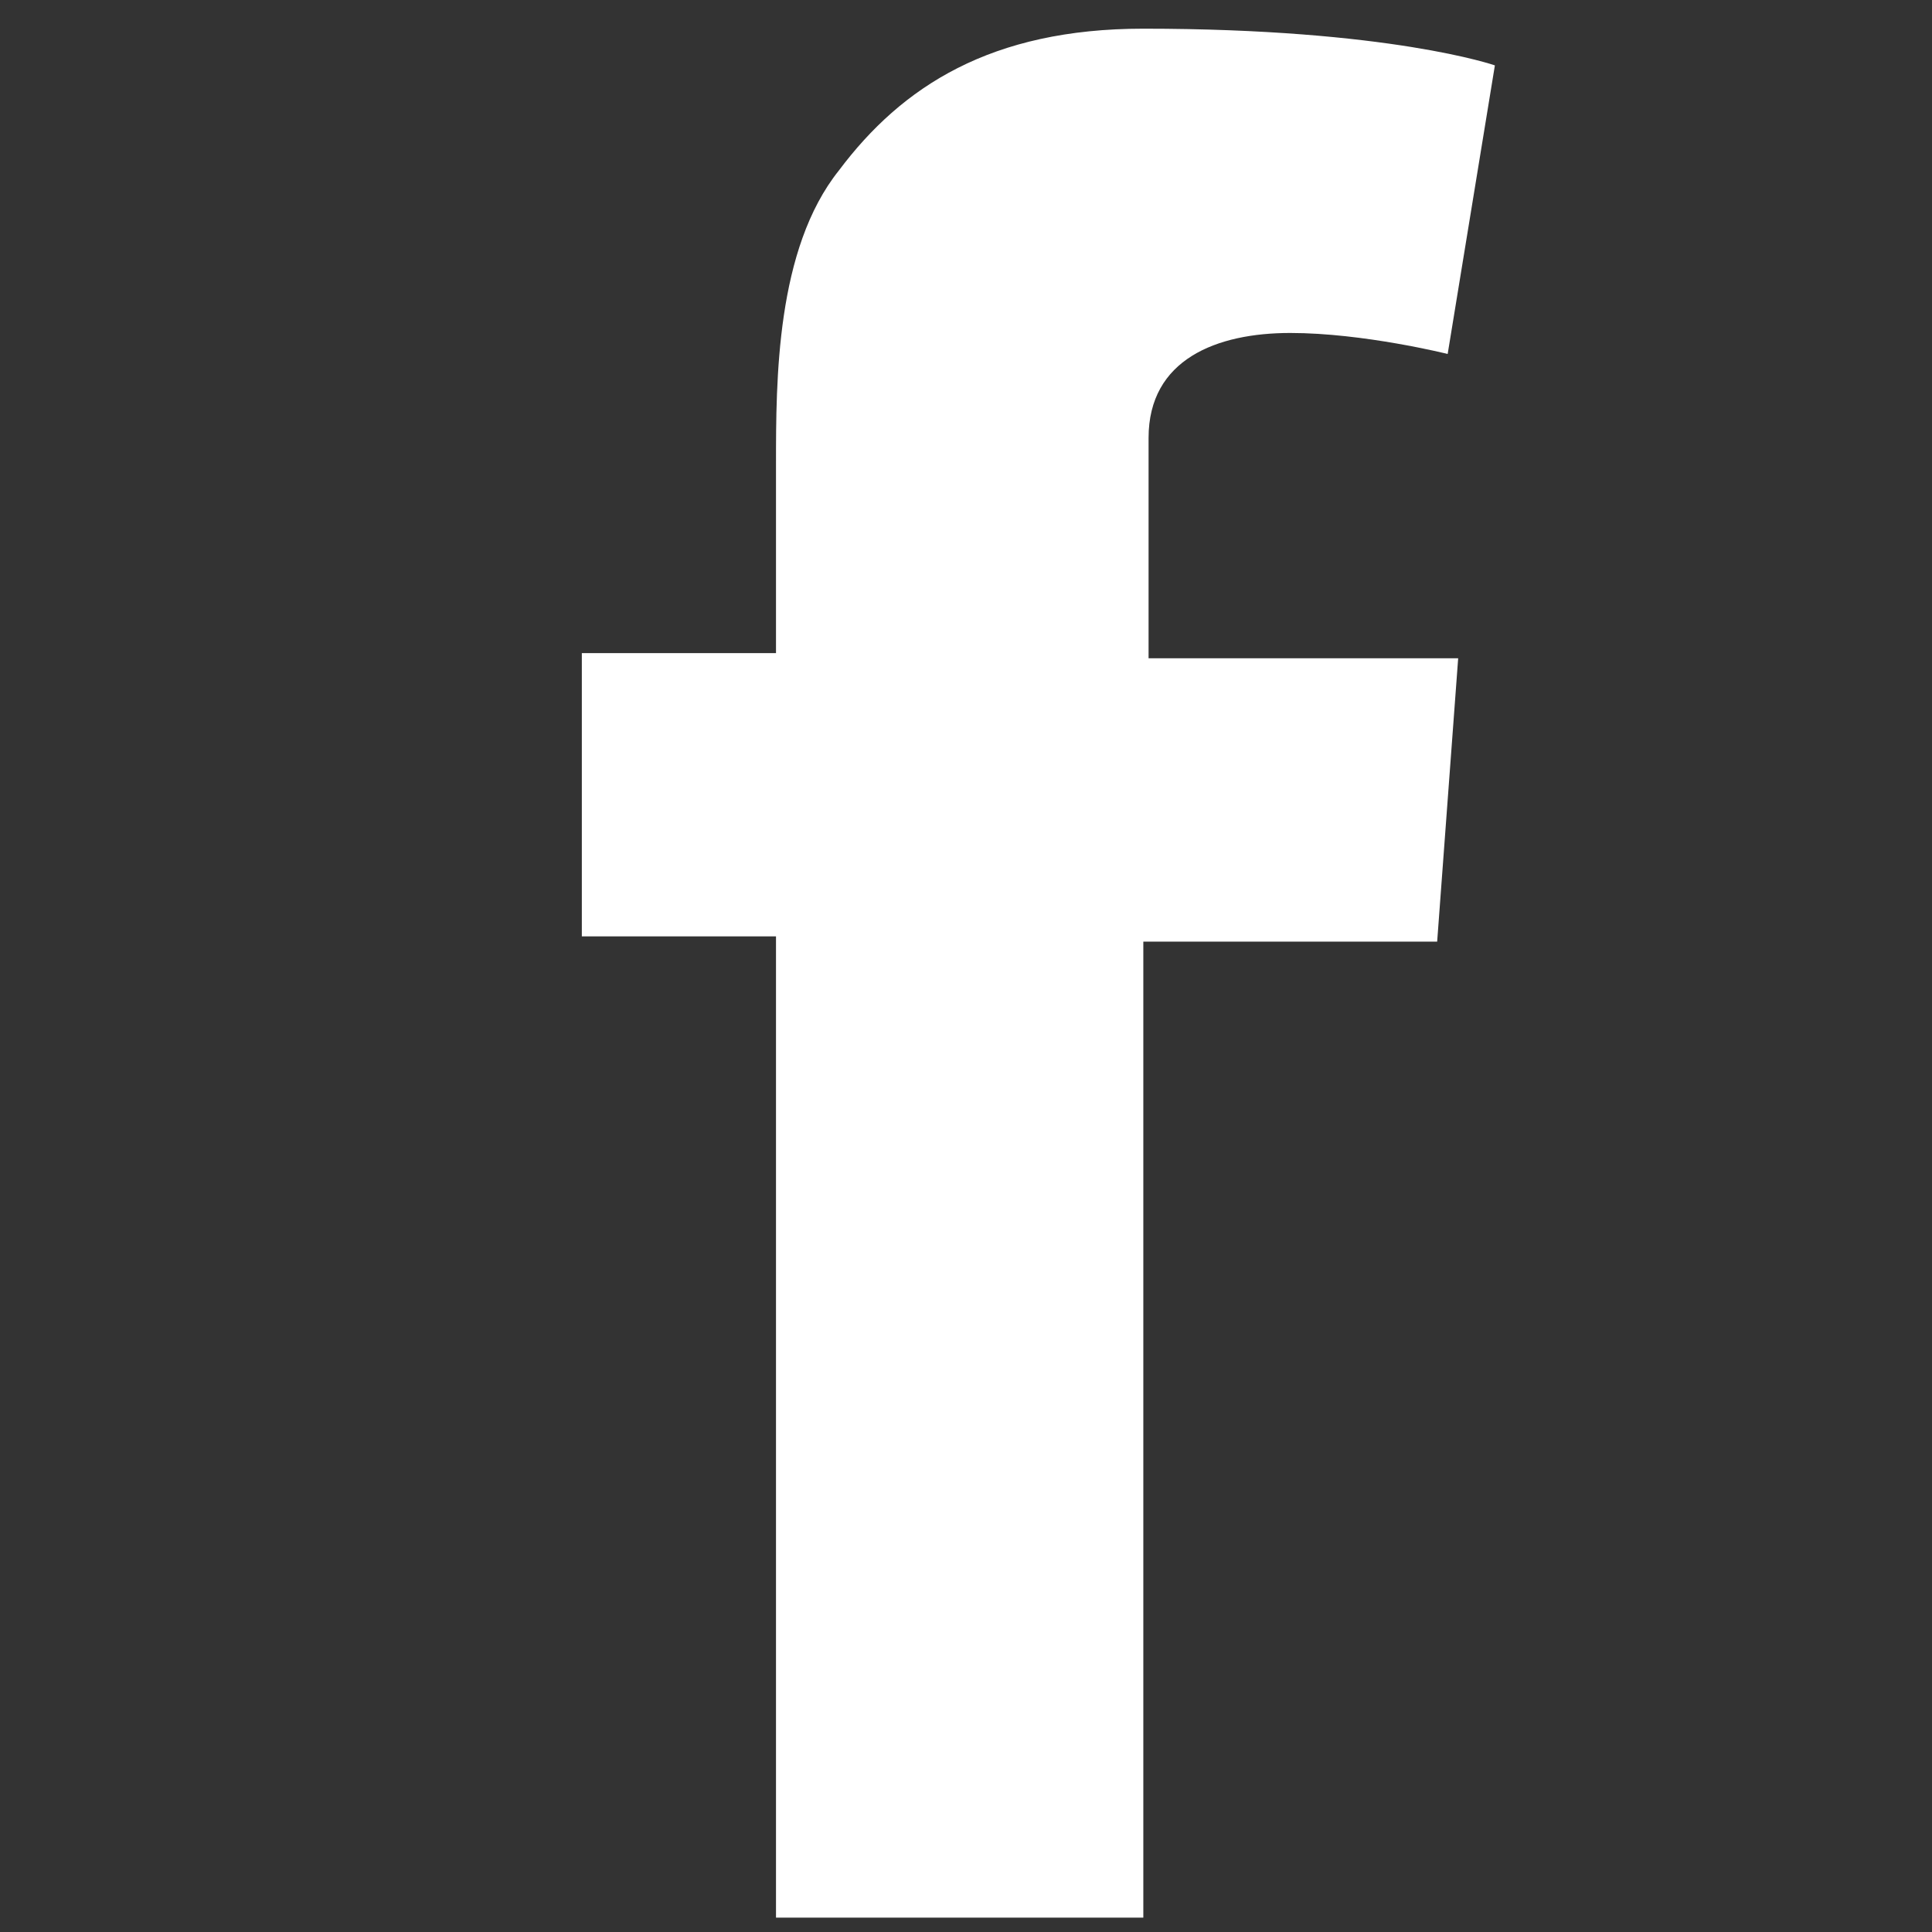 <?xml version="1.0" encoding="utf-8"?>
<svg x="0px" y="0px" viewBox="0 0 32 32" width="32" height="32" xml:space="preserve" xmlns="http://www.w3.org/2000/svg">
    <rect x="0" y="0" width="32" height="32" fill="#333333" stroke="none"/>
    <path style="fill:#FFFFFF" d="m 9.637,10.818 3.216,0 0,-3.129 c 0,-1.391 0,-3.563 1.043,-4.867 1.043,-1.391 2.52,-2.347 5.041,-2.347 4.085,0 5.823,0.608 5.823,0.608 l -0.782,4.78 c 0,0 -1.391,-0.348 -2.607,-0.348 -1.217,0 -2.347,0.435 -2.347,1.738 l 0,3.65 5.128,0 -0.348,4.693 -4.867,0 0,16.166 -6.084,0 0,-16.253 -3.216,0 0,-4.693 z" />
</svg>
